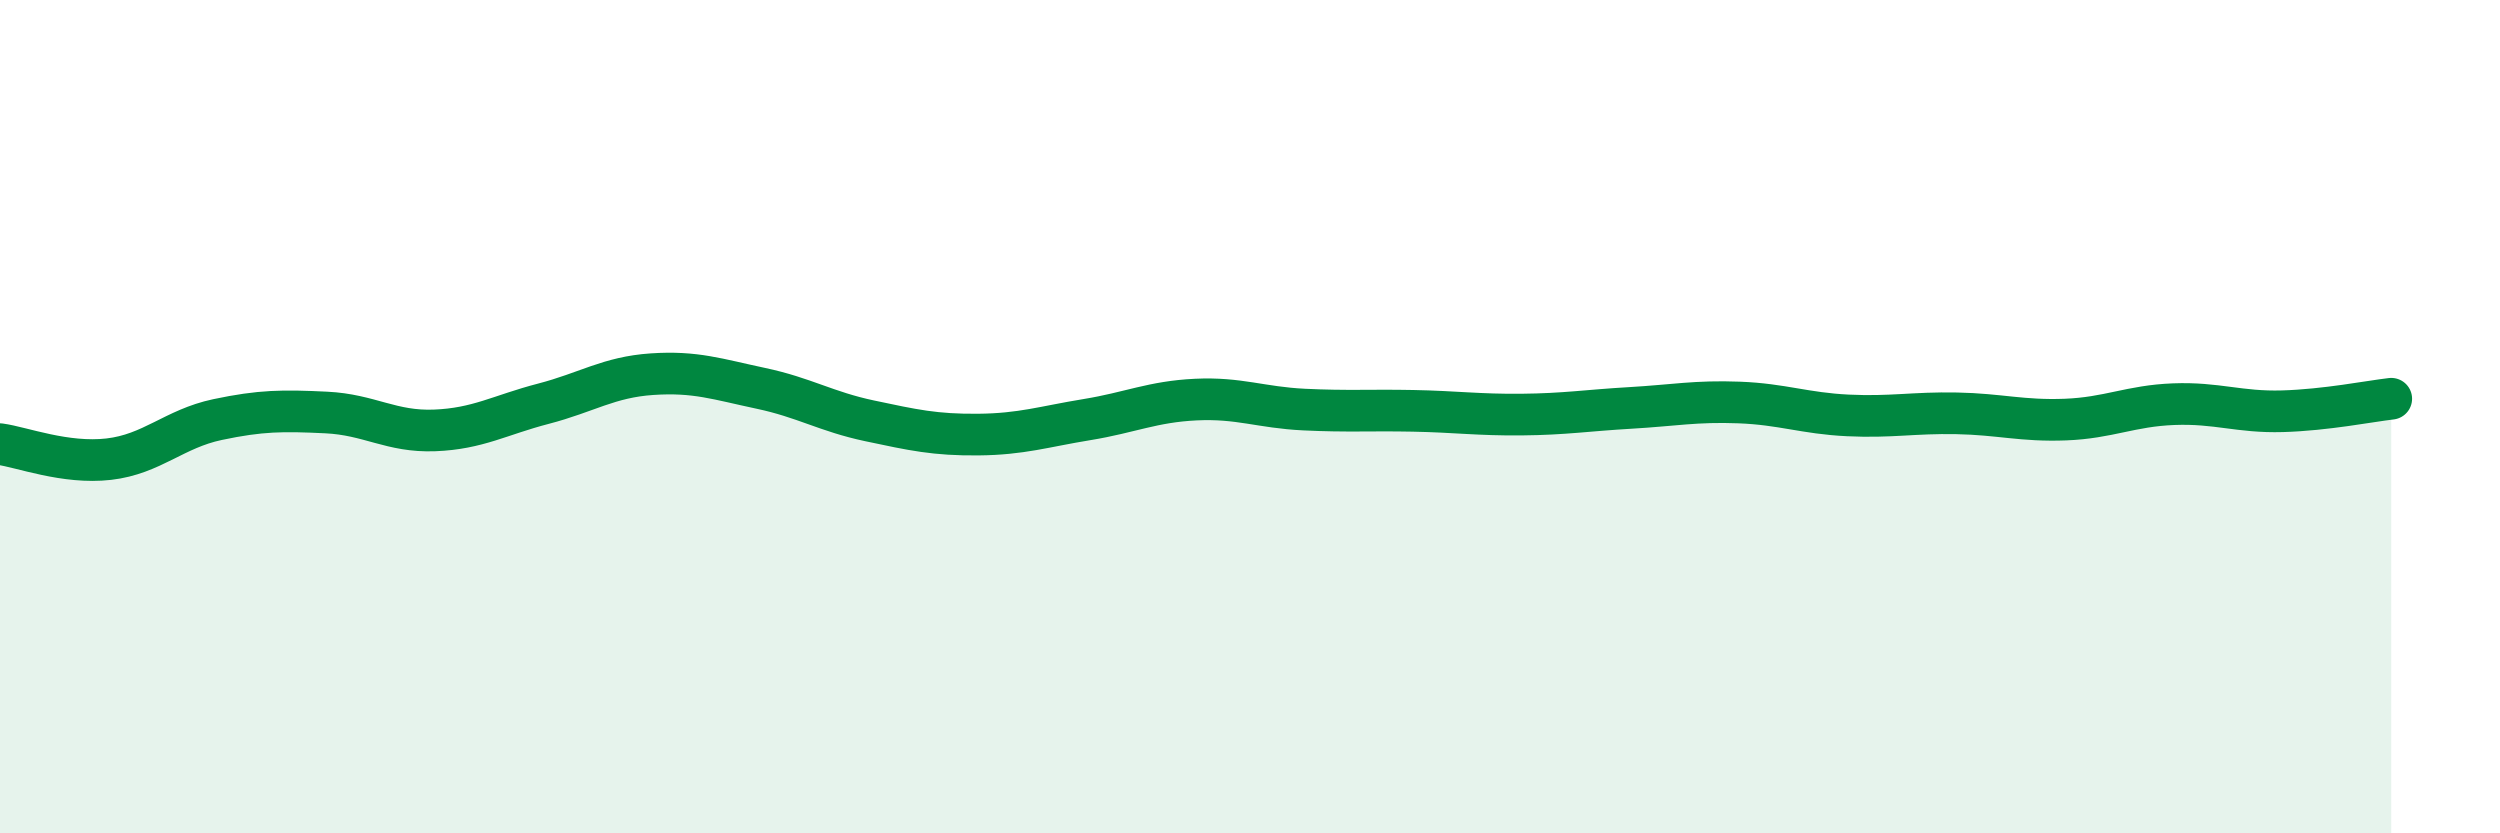 
    <svg width="60" height="20" viewBox="0 0 60 20" xmlns="http://www.w3.org/2000/svg">
      <path
        d="M 0,10.66 C 0.52,10.73 1.57,11.14 2.61,11.02 C 3.65,10.9 4.18,10.29 5.22,10.07 C 6.26,9.85 6.79,9.85 7.83,9.9 C 8.87,9.95 9.39,10.37 10.43,10.33 C 11.47,10.29 12,9.96 13.04,9.69 C 14.08,9.42 14.61,9.05 15.65,8.98 C 16.69,8.91 17.22,9.1 18.26,9.32 C 19.3,9.54 19.83,9.88 20.87,10.1 C 21.91,10.32 22.44,10.44 23.48,10.43 C 24.52,10.42 25.05,10.24 26.09,10.07 C 27.13,9.9 27.66,9.64 28.7,9.59 C 29.74,9.54 30.26,9.78 31.3,9.83 C 32.34,9.88 32.87,9.84 33.91,9.86 C 34.95,9.88 35.48,9.96 36.52,9.95 C 37.56,9.94 38.09,9.85 39.13,9.79 C 40.17,9.73 40.7,9.62 41.74,9.66 C 42.78,9.7 43.31,9.92 44.35,9.97 C 45.39,10.02 45.92,9.9 46.96,9.92 C 48,9.94 48.53,10.11 49.57,10.07 C 50.61,10.03 51.13,9.74 52.17,9.7 C 53.21,9.66 53.74,9.9 54.78,9.87 C 55.82,9.84 56.87,9.63 57.39,9.57L57.39 20L0 20Z"
        fill="#008740"
        opacity="0.1"
        stroke-linecap="round"
        stroke-linejoin="round"
      />
      <path
        d="M 0,10.66 C 0.52,10.73 1.57,11.14 2.61,11.02 C 3.65,10.9 4.18,10.29 5.22,10.07 C 6.26,9.85 6.79,9.85 7.83,9.9 C 8.87,9.95 9.39,10.37 10.43,10.33 C 11.47,10.29 12,9.96 13.04,9.69 C 14.08,9.42 14.61,9.05 15.65,8.98 C 16.69,8.91 17.22,9.1 18.26,9.32 C 19.3,9.54 19.83,9.88 20.87,10.1 C 21.91,10.32 22.44,10.44 23.48,10.43 C 24.52,10.42 25.05,10.24 26.09,10.07 C 27.13,9.9 27.66,9.64 28.7,9.59 C 29.74,9.54 30.26,9.78 31.3,9.83 C 32.34,9.88 32.87,9.84 33.91,9.86 C 34.95,9.88 35.48,9.96 36.52,9.95 C 37.56,9.94 38.09,9.85 39.13,9.79 C 40.17,9.73 40.7,9.62 41.74,9.66 C 42.78,9.7 43.31,9.92 44.35,9.97 C 45.39,10.02 45.92,9.9 46.96,9.92 C 48,9.94 48.53,10.11 49.57,10.07 C 50.61,10.03 51.13,9.74 52.17,9.7 C 53.21,9.66 53.74,9.9 54.78,9.87 C 55.82,9.84 56.87,9.63 57.39,9.57"
        stroke="#008740"
        stroke-width="1"
        fill="none"
        stroke-linecap="round"
        stroke-linejoin="round"
      />
    </svg>
  